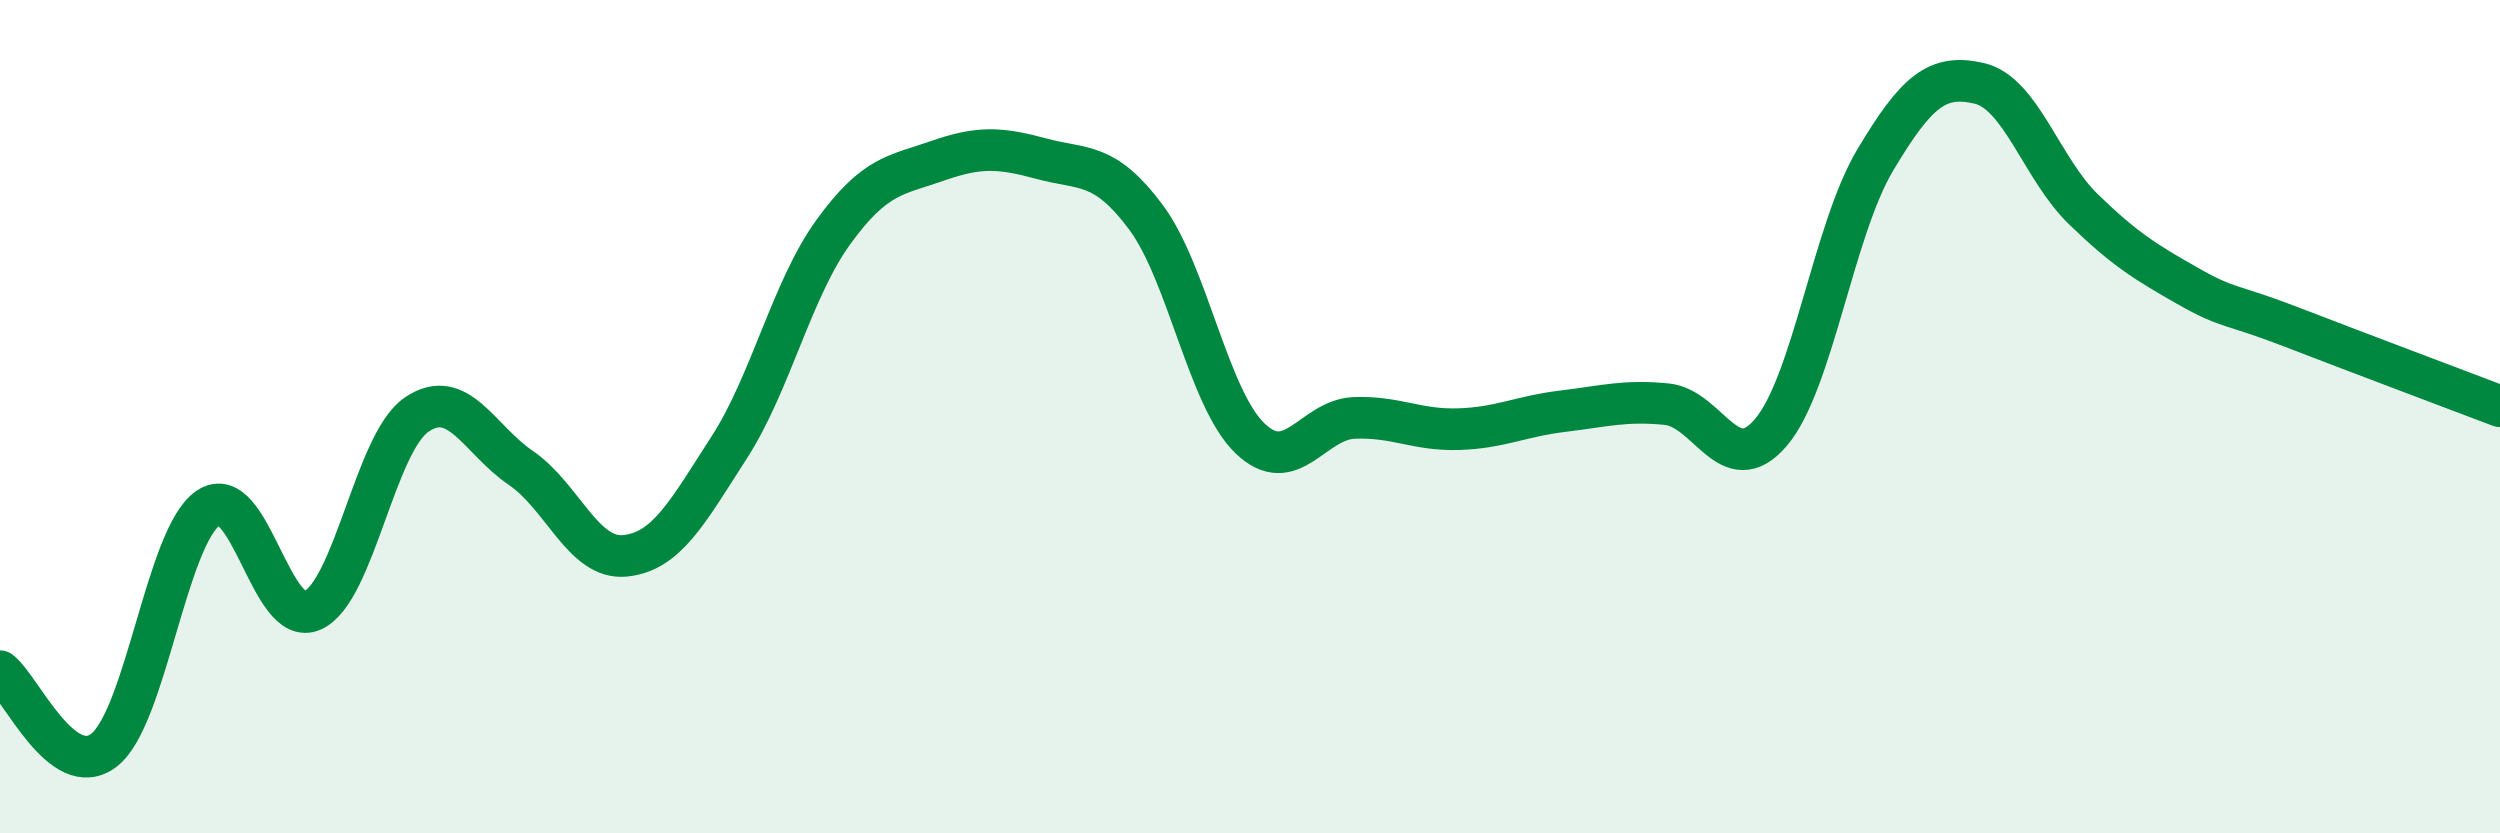 
    <svg width="60" height="20" viewBox="0 0 60 20" xmlns="http://www.w3.org/2000/svg">
      <path
        d="M 0,16.11 C 0.5,16.49 1.5,18.78 2.5,18 C 3.5,17.22 4,12.86 5,12.19 C 6,11.52 6.5,15.1 7.5,14.65 C 8.5,14.2 9,10.63 10,9.95 C 11,9.27 11.5,10.55 12.5,11.23 C 13.5,11.91 14,13.44 15,13.34 C 16,13.24 16.5,12.29 17.5,10.74 C 18.5,9.19 19,6.95 20,5.57 C 21,4.19 21.5,4.21 22.5,3.86 C 23.5,3.51 24,3.54 25,3.81 C 26,4.08 26.5,3.87 27.5,5.21 C 28.5,6.55 29,9.56 30,10.52 C 31,11.48 31.5,10.07 32.5,10.03 C 33.5,9.99 34,10.33 35,10.3 C 36,10.27 36.5,9.99 37.5,9.87 C 38.5,9.75 39,9.6 40,9.7 C 41,9.8 41.5,11.55 42.5,10.38 C 43.5,9.21 44,5.53 45,3.85 C 46,2.17 46.5,1.77 47.5,2 C 48.5,2.23 49,4.05 50,5.02 C 51,5.99 51.5,6.29 52.5,6.86 C 53.5,7.43 53.5,7.27 55,7.85 C 56.5,8.43 59,9.37 60,9.75L60 20L0 20Z"
        fill="#008740"
        opacity="0.1"
        stroke-linecap="round"
        stroke-linejoin="round"
      />
      <path
        d="M 0,16.11 C 0.5,16.49 1.5,18.78 2.5,18 C 3.5,17.22 4,12.86 5,12.19 C 6,11.52 6.5,15.1 7.5,14.65 C 8.5,14.2 9,10.63 10,9.95 C 11,9.27 11.5,10.55 12.5,11.23 C 13.5,11.91 14,13.44 15,13.34 C 16,13.24 16.5,12.29 17.5,10.74 C 18.5,9.19 19,6.95 20,5.57 C 21,4.19 21.5,4.21 22.5,3.86 C 23.5,3.51 24,3.54 25,3.81 C 26,4.08 26.5,3.87 27.5,5.21 C 28.5,6.55 29,9.56 30,10.52 C 31,11.48 31.5,10.07 32.5,10.03 C 33.5,9.99 34,10.33 35,10.3 C 36,10.27 36.5,9.99 37.5,9.87 C 38.5,9.75 39,9.6 40,9.7 C 41,9.8 41.5,11.55 42.5,10.38 C 43.5,9.21 44,5.53 45,3.85 C 46,2.17 46.5,1.77 47.5,2 C 48.5,2.23 49,4.05 50,5.02 C 51,5.99 51.5,6.29 52.5,6.86 C 53.5,7.43 53.5,7.27 55,7.85 C 56.5,8.43 59,9.37 60,9.75"
        stroke="#008740"
        stroke-width="1"
        fill="none"
        stroke-linecap="round"
        stroke-linejoin="round"
      />
    </svg>
  